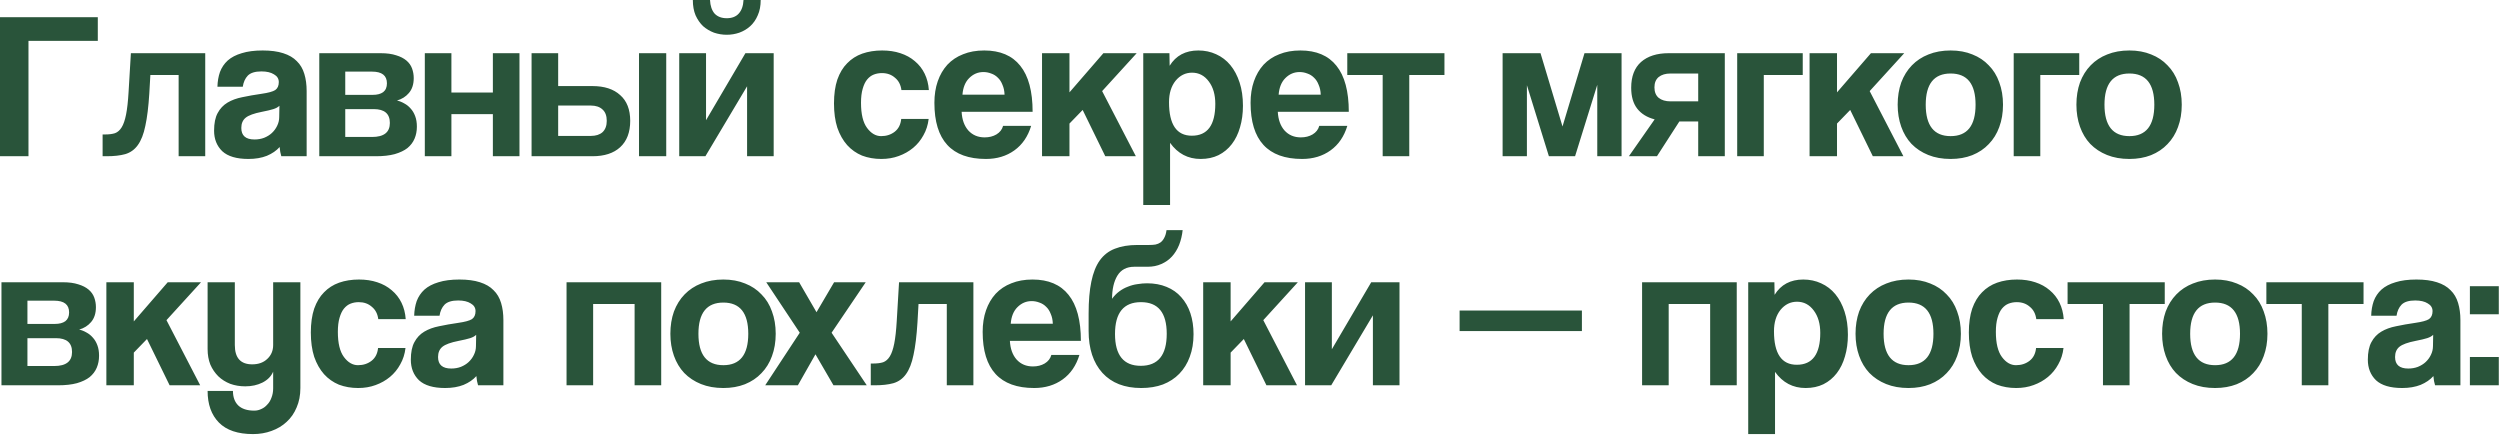 <?xml version="1.0" encoding="UTF-8"?> <svg xmlns="http://www.w3.org/2000/svg" width="382" height="67" viewBox="0 0 382 67" fill="none"><path d="M14.944 2.624V6.24H4.352V23.872H-9.95398e-06V2.624H14.944ZM27.295 23.872V11.456H22.975L22.815 14.272C22.687 16.32 22.485 17.973 22.207 19.232C21.951 20.491 21.567 21.472 21.055 22.176C20.565 22.859 19.925 23.317 19.135 23.552C18.367 23.765 17.429 23.872 16.319 23.872H15.679V20.544H16.095C16.671 20.544 17.162 20.48 17.567 20.352C17.973 20.203 18.314 19.904 18.591 19.456C18.869 19.008 19.093 18.357 19.263 17.504C19.434 16.651 19.562 15.499 19.647 14.048L19.999 8.128H31.359V23.872H27.295ZM42.696 16.16C42.483 16.373 42.173 16.544 41.768 16.672C41.363 16.8 40.776 16.939 40.008 17.088C38.813 17.323 37.992 17.621 37.544 17.984C37.096 18.347 36.872 18.869 36.872 19.552C36.872 20.725 37.544 21.312 38.888 21.312C39.421 21.312 39.912 21.227 40.36 21.056C40.829 20.864 41.224 20.619 41.544 20.32C41.885 20 42.152 19.637 42.344 19.232C42.557 18.805 42.664 18.357 42.664 17.888L42.696 16.16ZM42.984 23.872C42.856 23.467 42.771 22.997 42.728 22.464C42.237 23.019 41.587 23.467 40.776 23.808C39.965 24.128 39.027 24.288 37.96 24.288C36.147 24.288 34.813 23.893 33.96 23.104C33.128 22.293 32.712 21.248 32.712 19.968C32.712 18.837 32.893 17.941 33.256 17.28C33.619 16.597 34.12 16.064 34.76 15.68C35.4 15.296 36.157 15.019 37.032 14.848C37.928 14.656 38.899 14.485 39.944 14.336C40.989 14.187 41.693 13.995 42.056 13.76C42.419 13.504 42.6 13.099 42.6 12.544C42.6 12.032 42.355 11.637 41.864 11.36C41.395 11.061 40.755 10.912 39.944 10.912C38.984 10.912 38.291 11.125 37.864 11.552C37.459 11.979 37.203 12.544 37.096 13.248H33.224C33.245 12.437 33.373 11.691 33.608 11.008C33.864 10.325 34.259 9.739 34.792 9.248C35.347 8.757 36.061 8.384 36.936 8.128C37.811 7.851 38.877 7.712 40.136 7.712C41.373 7.712 42.419 7.851 43.272 8.128C44.147 8.405 44.84 8.811 45.352 9.344C45.885 9.856 46.269 10.507 46.504 11.296C46.739 12.064 46.856 12.939 46.856 13.92V23.872H42.984ZM48.786 23.872V8.128H58.163C59.101 8.128 59.891 8.235 60.531 8.448C61.17 8.64 61.693 8.907 62.099 9.248C62.504 9.589 62.792 9.995 62.962 10.464C63.133 10.933 63.218 11.424 63.218 11.936C63.218 12.875 62.973 13.632 62.483 14.208C62.013 14.763 61.405 15.147 60.658 15.36C61.042 15.445 61.416 15.595 61.779 15.808C62.141 16 62.461 16.256 62.739 16.576C63.037 16.896 63.272 17.291 63.443 17.76C63.613 18.208 63.699 18.741 63.699 19.36C63.699 20.021 63.581 20.629 63.346 21.184C63.112 21.739 62.749 22.219 62.258 22.624C61.768 23.008 61.117 23.317 60.306 23.552C59.517 23.765 58.568 23.872 57.459 23.872H48.786ZM56.85 20.928C58.664 20.928 59.571 20.213 59.571 18.784C59.571 17.376 58.749 16.672 57.106 16.672H52.755V20.928H56.85ZM56.947 14.496C57.629 14.496 58.163 14.357 58.547 14.08C58.931 13.781 59.123 13.333 59.123 12.736C59.123 11.541 58.365 10.944 56.85 10.944H52.755V14.496H56.947ZM64.912 23.872V8.128H68.975V14.144H75.311V8.128H79.376V23.872H75.311V17.44H68.975V23.872H64.912ZM85.288 8.128V13.152H90.536C92.349 13.152 93.757 13.611 94.76 14.528C95.784 15.424 96.296 16.736 96.296 18.464C96.296 20.213 95.784 21.557 94.76 22.496C93.757 23.413 92.349 23.872 90.536 23.872H81.224V8.128H85.288ZM85.288 16.128V20.768H90.28C91.048 20.768 91.645 20.576 92.072 20.192C92.499 19.787 92.712 19.211 92.712 18.464C92.712 17.696 92.499 17.12 92.072 16.736C91.645 16.331 91.048 16.128 90.28 16.128H85.288ZM97.64 23.872V8.128H101.8V23.872H97.64ZM116.234 6.86646e-05C116.234 0.896 116.085 1.675 115.786 2.336C115.509 2.997 115.125 3.552 114.634 4C114.165 4.427 113.61 4.757 112.97 4.992C112.352 5.205 111.712 5.312 111.05 5.312C110.389 5.312 109.738 5.205 109.098 4.992C108.48 4.757 107.925 4.427 107.434 4C106.965 3.552 106.581 2.997 106.282 2.336C106.005 1.675 105.866 0.896 105.866 6.86646e-05H108.49C108.533 0.896 108.768 1.589 109.194 2.08C109.642 2.549 110.261 2.784 111.05 2.784C111.84 2.784 112.448 2.549 112.874 2.08C113.322 1.589 113.568 0.896 113.61 6.86646e-05H116.234ZM103.786 23.872V8.128H107.882V18.368L113.898 8.128H118.218V23.872H114.154V13.184L107.786 23.872H103.786ZM141.898 18.176C141.791 19.093 141.524 19.925 141.098 20.672C140.692 21.419 140.17 22.059 139.53 22.592C138.89 23.125 138.154 23.541 137.322 23.84C136.511 24.139 135.626 24.288 134.666 24.288C133.599 24.288 132.618 24.117 131.722 23.776C130.847 23.413 130.09 22.88 129.45 22.176C128.81 21.451 128.308 20.565 127.946 19.52C127.604 18.453 127.434 17.216 127.434 15.808C127.434 14.4 127.604 13.184 127.946 12.16C128.308 11.136 128.81 10.304 129.45 9.664C130.09 9.003 130.858 8.512 131.754 8.192C132.671 7.872 133.684 7.712 134.794 7.712C135.818 7.712 136.746 7.851 137.578 8.128C138.431 8.405 139.167 8.811 139.786 9.344C140.426 9.877 140.927 10.517 141.29 11.264C141.652 12.011 141.866 12.843 141.93 13.76H137.738C137.631 12.949 137.3 12.32 136.746 11.872C136.212 11.403 135.551 11.168 134.762 11.168C134.314 11.168 133.898 11.243 133.514 11.392C133.13 11.541 132.788 11.797 132.49 12.16C132.212 12.501 131.988 12.971 131.818 13.568C131.647 14.144 131.562 14.859 131.562 15.712C131.562 17.44 131.871 18.72 132.49 19.552C133.108 20.384 133.823 20.8 134.634 20.8C135.444 20.8 136.138 20.576 136.714 20.128C137.29 19.68 137.62 19.029 137.706 18.176H141.898ZM153.496 14.464C153.475 13.888 153.368 13.387 153.176 12.96C153.005 12.512 152.771 12.149 152.472 11.872C152.173 11.573 151.832 11.36 151.448 11.232C151.064 11.083 150.669 11.008 150.264 11.008C149.432 11.008 148.707 11.317 148.088 11.936C147.491 12.533 147.149 13.376 147.064 14.464H153.496ZM146.936 17.088C147 18.283 147.341 19.232 147.96 19.936C148.6 20.64 149.432 20.992 150.456 20.992C151.139 20.992 151.736 20.843 152.248 20.544C152.781 20.224 153.123 19.787 153.272 19.232H157.56C157.069 20.853 156.216 22.101 155 22.976C153.784 23.851 152.333 24.288 150.648 24.288C145.4 24.288 142.776 21.429 142.776 15.712C142.776 14.496 142.947 13.397 143.288 12.416C143.629 11.435 144.12 10.592 144.76 9.888C145.421 9.184 146.221 8.651 147.16 8.288C148.099 7.904 149.176 7.712 150.392 7.712C152.824 7.712 154.659 8.491 155.896 10.048C157.155 11.605 157.784 13.952 157.784 17.088H146.936ZM168.886 23.872L165.43 16.8L163.414 18.88V23.872H159.222V8.128H163.414V14.112L168.598 8.128H173.686L168.406 13.92L173.558 23.872H168.886ZM182.114 20.736C184.504 20.736 185.698 19.115 185.698 15.872C185.698 14.464 185.368 13.323 184.706 12.448C184.045 11.552 183.192 11.104 182.146 11.104C181.144 11.104 180.301 11.52 179.618 12.352C178.957 13.184 178.626 14.272 178.626 15.616C178.626 19.029 179.789 20.736 182.114 20.736ZM174.69 31.328V8.128H178.69L178.722 10.048C179.682 8.491 181.144 7.712 183.106 7.712C184.088 7.712 184.994 7.904 185.826 8.288C186.68 8.672 187.405 9.227 188.002 9.952C188.6 10.677 189.069 11.563 189.41 12.608C189.752 13.653 189.922 14.837 189.922 16.16C189.922 17.355 189.773 18.453 189.474 19.456C189.197 20.437 188.781 21.291 188.226 22.016C187.672 22.741 186.989 23.307 186.178 23.712C185.389 24.096 184.482 24.288 183.458 24.288C181.517 24.288 179.96 23.467 178.786 21.824V31.328H174.69ZM201.808 14.464C201.787 13.888 201.68 13.387 201.488 12.96C201.318 12.512 201.083 12.149 200.784 11.872C200.486 11.573 200.144 11.36 199.76 11.232C199.376 11.083 198.982 11.008 198.576 11.008C197.744 11.008 197.019 11.317 196.4 11.936C195.803 12.533 195.462 13.376 195.376 14.464H201.808ZM195.248 17.088C195.312 18.283 195.654 19.232 196.272 19.936C196.912 20.64 197.744 20.992 198.768 20.992C199.451 20.992 200.048 20.843 200.56 20.544C201.094 20.224 201.435 19.787 201.584 19.232H205.872C205.382 20.853 204.528 22.101 203.312 22.976C202.096 23.851 200.646 24.288 198.96 24.288C193.712 24.288 191.088 21.429 191.088 15.712C191.088 14.496 191.259 13.397 191.6 12.416C191.942 11.435 192.432 10.592 193.072 9.888C193.734 9.184 194.534 8.651 195.472 8.288C196.411 7.904 197.488 7.712 198.704 7.712C201.136 7.712 202.971 8.491 204.208 10.048C205.467 11.605 206.096 13.952 206.096 17.088H195.248ZM211.272 23.872V11.456H205.864V8.128H220.712V11.456H215.336V23.872H211.272ZM244.063 23.872V12.96L240.671 23.872H236.671L233.311 13.024V23.872H229.599V8.128H235.391L238.751 19.328L242.111 8.128H247.775V23.872H244.063ZM259.486 23.872V18.56H256.606L253.182 23.872H248.894L252.83 18.24C251.678 17.941 250.793 17.397 250.174 16.608C249.556 15.819 249.246 14.752 249.246 13.408C249.246 11.68 249.748 10.368 250.75 9.472C251.774 8.576 253.182 8.128 254.974 8.128H263.55V23.872H259.486ZM259.486 15.488V11.232H255.262C254.494 11.232 253.886 11.413 253.438 11.776C253.012 12.139 252.798 12.661 252.798 13.344C252.798 14.048 253.012 14.581 253.438 14.944C253.886 15.307 254.494 15.488 255.262 15.488H259.486ZM265.443 23.872V8.128H275.459V11.456H269.507V23.872H265.443ZM286.167 23.872L282.711 16.8L280.695 18.88V23.872H276.503V8.128H280.695V14.112L285.879 8.128H290.967L285.687 13.92L290.839 23.872H286.167ZM298.059 20.8C300.598 20.8 301.867 19.2 301.867 16C301.867 12.821 300.598 11.232 298.059 11.232C295.521 11.232 294.251 12.821 294.251 16C294.251 19.2 295.521 20.8 298.059 20.8ZM298.059 24.288C296.779 24.288 295.638 24.085 294.635 23.68C293.633 23.275 292.779 22.709 292.075 21.984C291.393 21.259 290.87 20.384 290.507 19.36C290.145 18.336 289.963 17.216 289.963 16C289.963 14.763 290.145 13.632 290.507 12.608C290.891 11.584 291.435 10.709 292.139 9.984C292.843 9.259 293.686 8.704 294.667 8.32C295.67 7.915 296.801 7.712 298.059 7.712C299.297 7.712 300.406 7.915 301.387 8.32C302.369 8.704 303.201 9.259 303.883 9.984C304.587 10.688 305.121 11.552 305.483 12.576C305.867 13.6 306.059 14.741 306.059 16C306.059 17.259 305.867 18.4 305.483 19.424C305.121 20.427 304.587 21.291 303.883 22.016C303.201 22.741 302.358 23.307 301.355 23.712C300.374 24.096 299.275 24.288 298.059 24.288ZM307.693 23.872V8.128H317.709V11.456H311.757V23.872H307.693ZM325.372 20.8C327.911 20.8 329.18 19.2 329.18 16C329.18 12.821 327.911 11.232 325.372 11.232C322.833 11.232 321.564 12.821 321.564 16C321.564 19.2 322.833 20.8 325.372 20.8ZM325.372 24.288C324.092 24.288 322.951 24.085 321.948 23.68C320.945 23.275 320.092 22.709 319.388 21.984C318.705 21.259 318.183 20.384 317.82 19.36C317.457 18.336 317.276 17.216 317.276 16C317.276 14.763 317.457 13.632 317.82 12.608C318.204 11.584 318.748 10.709 319.452 9.984C320.156 9.259 320.999 8.704 321.98 8.32C322.983 7.915 324.113 7.712 325.372 7.712C326.609 7.712 327.719 7.915 328.7 8.32C329.681 8.704 330.513 9.259 331.196 9.984C331.9 10.688 332.433 11.552 332.796 12.576C333.18 13.6 333.372 14.741 333.372 16C333.372 17.259 333.18 18.4 332.796 19.424C332.433 20.427 331.9 21.291 331.196 22.016C330.513 22.741 329.671 23.307 328.668 23.712C327.687 24.096 326.588 24.288 325.372 24.288ZM0.224 58.872V43.128H9.6C10.539 43.128 11.328 43.235 11.968 43.448C12.608 43.64 13.131 43.907 13.536 44.248C13.941 44.589 14.229 44.995 14.4 45.464C14.571 45.933 14.656 46.424 14.656 46.936C14.656 47.875 14.411 48.632 13.92 49.208C13.451 49.763 12.843 50.147 12.096 50.36C12.48 50.445 12.853 50.595 13.216 50.808C13.579 51 13.899 51.256 14.176 51.576C14.475 51.896 14.709 52.291 14.88 52.76C15.051 53.208 15.136 53.741 15.136 54.36C15.136 55.021 15.019 55.629 14.784 56.184C14.549 56.739 14.187 57.219 13.696 57.624C13.205 58.008 12.555 58.317 11.744 58.552C10.955 58.765 10.005 58.872 8.896 58.872H0.224ZM8.288 55.928C10.101 55.928 11.008 55.213 11.008 53.784C11.008 52.376 10.187 51.672 8.544 51.672H4.192V55.928H8.288ZM8.384 49.496C9.067 49.496 9.6 49.357 9.984 49.08C10.368 48.781 10.56 48.333 10.56 47.736C10.56 46.541 9.803 45.944 8.288 45.944H4.192V49.496H8.384ZM25.917 58.872L22.461 51.8L20.445 53.88V58.872H16.253V43.128H20.445V49.112L25.629 43.128H30.717L25.437 48.92L30.589 58.872H25.917ZM41.738 56.792C41.439 57.496 40.895 58.051 40.106 58.456C39.338 58.84 38.463 59.032 37.482 59.032C36.65 59.032 35.882 58.904 35.178 58.648C34.474 58.371 33.866 57.987 33.354 57.496C32.842 56.984 32.436 56.387 32.138 55.704C31.86 55 31.722 54.211 31.722 53.336V43.128H35.882V52.728C35.882 54.691 36.767 55.672 38.538 55.672C39.498 55.672 40.266 55.395 40.842 54.84C41.439 54.285 41.738 53.581 41.738 52.728V43.128H45.898V59.288C45.898 60.397 45.706 61.389 45.322 62.264C44.959 63.139 44.447 63.875 43.786 64.472C43.146 65.069 42.378 65.528 41.482 65.848C40.607 66.168 39.668 66.328 38.666 66.328C36.34 66.328 34.602 65.741 33.45 64.568C32.298 63.395 31.722 61.784 31.722 59.736H35.594C35.594 60.675 35.86 61.411 36.394 61.944C36.948 62.477 37.77 62.744 38.858 62.744C39.242 62.744 39.604 62.659 39.946 62.488C40.287 62.339 40.586 62.115 40.842 61.816C41.119 61.539 41.332 61.187 41.482 60.76C41.652 60.333 41.738 59.864 41.738 59.352V56.792ZM61.96 53.176C61.854 54.093 61.587 54.925 61.16 55.672C60.755 56.419 60.232 57.059 59.592 57.592C58.952 58.125 58.216 58.541 57.384 58.84C56.574 59.139 55.688 59.288 54.728 59.288C53.662 59.288 52.68 59.117 51.784 58.776C50.91 58.413 50.152 57.88 49.512 57.176C48.872 56.451 48.371 55.565 48.008 54.52C47.667 53.453 47.496 52.216 47.496 50.808C47.496 49.4 47.667 48.184 48.008 47.16C48.371 46.136 48.872 45.304 49.512 44.664C50.152 44.003 50.92 43.512 51.816 43.192C52.734 42.872 53.747 42.712 54.856 42.712C55.88 42.712 56.808 42.851 57.64 43.128C58.494 43.405 59.23 43.811 59.848 44.344C60.488 44.877 60.99 45.517 61.352 46.264C61.715 47.011 61.928 47.843 61.992 48.76H57.8C57.694 47.949 57.363 47.32 56.808 46.872C56.275 46.403 55.614 46.168 54.824 46.168C54.376 46.168 53.96 46.243 53.576 46.392C53.192 46.541 52.851 46.797 52.552 47.16C52.275 47.501 52.051 47.971 51.88 48.568C51.71 49.144 51.624 49.859 51.624 50.712C51.624 52.44 51.934 53.72 52.552 54.552C53.171 55.384 53.886 55.8 54.696 55.8C55.507 55.8 56.2 55.576 56.776 55.128C57.352 54.68 57.683 54.029 57.768 53.176H61.96ZM72.758 51.16C72.545 51.373 72.236 51.544 71.831 51.672C71.425 51.8 70.838 51.939 70.07 52.088C68.876 52.323 68.055 52.621 67.606 52.984C67.159 53.347 66.934 53.869 66.934 54.552C66.934 55.725 67.606 56.312 68.951 56.312C69.484 56.312 69.975 56.227 70.422 56.056C70.892 55.864 71.287 55.619 71.606 55.32C71.948 55 72.215 54.637 72.406 54.232C72.62 53.805 72.727 53.357 72.727 52.888L72.758 51.16ZM73.046 58.872C72.918 58.467 72.833 57.997 72.79 57.464C72.3 58.019 71.649 58.467 70.838 58.808C70.028 59.128 69.089 59.288 68.022 59.288C66.209 59.288 64.876 58.893 64.022 58.104C63.191 57.293 62.775 56.248 62.775 54.968C62.775 53.837 62.956 52.941 63.319 52.28C63.681 51.597 64.183 51.064 64.823 50.68C65.463 50.296 66.22 50.019 67.094 49.848C67.99 49.656 68.961 49.485 70.007 49.336C71.052 49.187 71.756 48.995 72.118 48.76C72.481 48.504 72.662 48.099 72.662 47.544C72.662 47.032 72.417 46.637 71.927 46.36C71.457 46.061 70.817 45.912 70.007 45.912C69.046 45.912 68.353 46.125 67.927 46.552C67.521 46.979 67.265 47.544 67.159 48.248H63.286C63.308 47.437 63.436 46.691 63.67 46.008C63.926 45.325 64.321 44.739 64.855 44.248C65.409 43.757 66.124 43.384 66.999 43.128C67.873 42.851 68.94 42.712 70.198 42.712C71.436 42.712 72.481 42.851 73.335 43.128C74.209 43.405 74.903 43.811 75.415 44.344C75.948 44.856 76.332 45.507 76.567 46.296C76.801 47.064 76.918 47.939 76.918 48.92V58.872H73.046ZM86.568 58.872V43.128H101.032V58.872H96.968V46.456H90.632V58.872H86.568ZM110.528 55.8C113.067 55.8 114.336 54.2 114.336 51C114.336 47.821 113.067 46.232 110.528 46.232C107.99 46.232 106.72 47.821 106.72 51C106.72 54.2 107.99 55.8 110.528 55.8ZM110.528 59.288C109.248 59.288 108.107 59.085 107.104 58.68C106.102 58.275 105.248 57.709 104.544 56.984C103.862 56.259 103.339 55.384 102.976 54.36C102.614 53.336 102.432 52.216 102.432 51C102.432 49.763 102.614 48.632 102.976 47.608C103.36 46.584 103.904 45.709 104.608 44.984C105.312 44.259 106.155 43.704 107.136 43.32C108.139 42.915 109.27 42.712 110.528 42.712C111.766 42.712 112.875 42.915 113.856 43.32C114.838 43.704 115.67 44.259 116.352 44.984C117.056 45.688 117.59 46.552 117.952 47.576C118.336 48.6 118.528 49.741 118.528 51C118.528 52.259 118.336 53.4 117.952 54.424C117.59 55.427 117.056 56.291 116.352 57.016C115.67 57.741 114.827 58.307 113.824 58.712C112.843 59.096 111.744 59.288 110.528 59.288ZM127.355 58.872L124.603 54.136L121.915 58.872H116.923L122.203 50.84L117.083 43.128H122.107L124.763 47.704L127.451 43.128H132.283L127.067 50.84L132.443 58.872H127.355ZM144.67 58.872V46.456H140.35L140.19 49.272C140.062 51.32 139.86 52.973 139.582 54.232C139.326 55.491 138.942 56.472 138.43 57.176C137.94 57.859 137.3 58.317 136.51 58.552C135.742 58.765 134.804 58.872 133.694 58.872H133.054V55.544H133.47C134.046 55.544 134.537 55.48 134.942 55.352C135.348 55.203 135.689 54.904 135.966 54.456C136.244 54.008 136.468 53.357 136.638 52.504C136.809 51.651 136.937 50.499 137.022 49.048L137.374 43.128H148.734V58.872H144.67ZM160.871 49.464C160.85 48.888 160.743 48.387 160.551 47.96C160.38 47.512 160.146 47.149 159.847 46.872C159.548 46.573 159.207 46.36 158.823 46.232C158.439 46.083 158.044 46.008 157.639 46.008C156.807 46.008 156.082 46.317 155.463 46.936C154.866 47.533 154.524 48.376 154.439 49.464H160.871ZM154.311 52.088C154.375 53.283 154.716 54.232 155.335 54.936C155.975 55.64 156.807 55.992 157.831 55.992C158.514 55.992 159.111 55.843 159.623 55.544C160.156 55.224 160.498 54.787 160.647 54.232H164.935C164.444 55.853 163.591 57.101 162.375 57.976C161.159 58.851 159.708 59.288 158.023 59.288C152.775 59.288 150.151 56.429 150.151 50.712C150.151 49.496 150.322 48.397 150.663 47.416C151.004 46.435 151.495 45.592 152.135 44.888C152.796 44.184 153.596 43.651 154.535 43.288C155.474 42.904 156.551 42.712 157.767 42.712C160.199 42.712 162.034 43.491 163.271 45.048C164.53 46.605 165.159 48.952 165.159 52.088H154.311ZM174.373 59.288C171.834 59.288 169.861 58.52 168.453 56.984C167.045 55.427 166.341 53.283 166.341 50.552V47.896C166.341 45.976 166.479 44.355 166.757 43.032C167.034 41.688 167.461 40.611 168.037 39.8C168.634 38.968 169.402 38.371 170.341 38.008C171.301 37.624 172.453 37.432 173.797 37.432H175.589C175.951 37.432 176.271 37.411 176.549 37.368C176.847 37.304 177.103 37.197 177.317 37.048C177.551 36.877 177.743 36.643 177.893 36.344C178.063 36.045 178.181 35.651 178.245 35.16H180.709C180.623 35.971 180.442 36.728 180.165 37.432C179.887 38.115 179.525 38.701 179.077 39.192C178.629 39.683 178.085 40.067 177.445 40.344C176.826 40.621 176.133 40.76 175.365 40.76H173.317C172.143 40.76 171.279 41.219 170.725 42.136C170.191 43.032 169.925 44.205 169.925 45.656C170.245 45.208 170.607 44.835 171.013 44.536C171.439 44.216 171.887 43.971 172.357 43.8C172.826 43.608 173.306 43.48 173.797 43.416C174.309 43.331 174.799 43.288 175.269 43.288C176.378 43.288 177.37 43.469 178.245 43.832C179.141 44.195 179.887 44.717 180.485 45.4C181.103 46.083 181.573 46.904 181.893 47.864C182.213 48.824 182.373 49.891 182.373 51.064C182.373 52.344 182.181 53.496 181.797 54.52C181.434 55.523 180.901 56.387 180.197 57.112C179.514 57.816 178.682 58.36 177.701 58.744C176.719 59.107 175.61 59.288 174.373 59.288ZM174.309 55.896C176.954 55.896 178.277 54.264 178.277 51C178.277 47.779 176.965 46.168 174.341 46.168C171.695 46.168 170.373 47.789 170.373 51.032C170.373 54.275 171.685 55.896 174.309 55.896ZM193.511 58.872L190.055 51.8L188.039 53.88V58.872H183.847V43.128H188.039V49.112L193.223 43.128H198.311L193.031 48.92L198.183 58.872H193.511ZM199.411 58.872V43.128H203.507V53.368L209.523 43.128H213.843V58.872H209.779V48.184L203.411 58.872H199.411ZM223.027 50.584V47.448H241.715V50.584H223.027ZM250.911 58.872V43.128H265.375V58.872H261.311V46.456H254.975V58.872H250.911ZM274.552 55.736C276.941 55.736 278.136 54.115 278.136 50.872C278.136 49.464 277.805 48.323 277.144 47.448C276.483 46.552 275.629 46.104 274.584 46.104C273.581 46.104 272.739 46.52 272.056 47.352C271.395 48.184 271.064 49.272 271.064 50.616C271.064 54.029 272.227 55.736 274.552 55.736ZM267.128 66.328V43.128H271.128L271.16 45.048C272.12 43.491 273.581 42.712 275.544 42.712C276.525 42.712 277.432 42.904 278.264 43.288C279.117 43.672 279.843 44.227 280.44 44.952C281.037 45.677 281.507 46.563 281.848 47.608C282.189 48.653 282.36 49.837 282.36 51.16C282.36 52.355 282.211 53.453 281.912 54.456C281.635 55.437 281.219 56.291 280.664 57.016C280.109 57.741 279.427 58.307 278.616 58.712C277.827 59.096 276.92 59.288 275.896 59.288C273.955 59.288 272.397 58.467 271.224 56.824V66.328H267.128ZM291.622 55.8C294.161 55.8 295.43 54.2 295.43 51C295.43 47.821 294.161 46.232 291.622 46.232C289.083 46.232 287.814 47.821 287.814 51C287.814 54.2 289.083 55.8 291.622 55.8ZM291.622 59.288C290.342 59.288 289.201 59.085 288.198 58.68C287.195 58.275 286.342 57.709 285.638 56.984C284.955 56.259 284.433 55.384 284.07 54.36C283.707 53.336 283.526 52.216 283.526 51C283.526 49.763 283.707 48.632 284.07 47.608C284.454 46.584 284.998 45.709 285.702 44.984C286.406 44.259 287.249 43.704 288.23 43.32C289.233 42.915 290.363 42.712 291.622 42.712C292.859 42.712 293.969 42.915 294.95 43.32C295.931 43.704 296.763 44.259 297.446 44.984C298.15 45.688 298.683 46.552 299.046 47.576C299.43 48.6 299.622 49.741 299.622 51C299.622 52.259 299.43 53.4 299.046 54.424C298.683 55.427 298.15 56.291 297.446 57.016C296.763 57.741 295.921 58.307 294.918 58.712C293.937 59.096 292.838 59.288 291.622 59.288ZM315.304 53.176C315.197 54.093 314.931 54.925 314.504 55.672C314.099 56.419 313.576 57.059 312.936 57.592C312.296 58.125 311.56 58.541 310.728 58.84C309.917 59.139 309.032 59.288 308.072 59.288C307.005 59.288 306.024 59.117 305.128 58.776C304.253 58.413 303.496 57.88 302.856 57.176C302.216 56.451 301.715 55.565 301.352 54.52C301.011 53.453 300.84 52.216 300.84 50.808C300.84 49.4 301.011 48.184 301.352 47.16C301.715 46.136 302.216 45.304 302.856 44.664C303.496 44.003 304.264 43.512 305.16 43.192C306.077 42.872 307.091 42.712 308.2 42.712C309.224 42.712 310.152 42.851 310.984 43.128C311.837 43.405 312.573 43.811 313.192 44.344C313.832 44.877 314.333 45.517 314.696 46.264C315.059 47.011 315.272 47.843 315.336 48.76H311.144C311.037 47.949 310.707 47.32 310.152 46.872C309.619 46.403 308.957 46.168 308.168 46.168C307.72 46.168 307.304 46.243 306.92 46.392C306.536 46.541 306.195 46.797 305.896 47.16C305.619 47.501 305.395 47.971 305.224 48.568C305.053 49.144 304.968 49.859 304.968 50.712C304.968 52.44 305.277 53.72 305.896 54.552C306.515 55.384 307.229 55.8 308.04 55.8C308.851 55.8 309.544 55.576 310.12 55.128C310.696 54.68 311.027 54.029 311.112 53.176H315.304ZM321.334 58.872V46.456H315.926V43.128H330.774V46.456H325.398V58.872H321.334ZM338.466 55.8C341.004 55.8 342.274 54.2 342.274 51C342.274 47.821 341.004 46.232 338.466 46.232C335.927 46.232 334.658 47.821 334.658 51C334.658 54.2 335.927 55.8 338.466 55.8ZM338.466 59.288C337.186 59.288 336.044 59.085 335.042 58.68C334.039 58.275 333.186 57.709 332.482 56.984C331.799 56.259 331.276 55.384 330.914 54.36C330.551 53.336 330.37 52.216 330.37 51C330.37 49.763 330.551 48.632 330.914 47.608C331.298 46.584 331.842 45.709 332.546 44.984C333.25 44.259 334.092 43.704 335.074 43.32C336.076 42.915 337.207 42.712 338.466 42.712C339.703 42.712 340.812 42.915 341.794 43.32C342.775 43.704 343.607 44.259 344.29 44.984C344.994 45.688 345.527 46.552 345.89 47.576C346.274 48.6 346.466 49.741 346.466 51C346.466 52.259 346.274 53.4 345.89 54.424C345.527 55.427 344.994 56.291 344.29 57.016C343.607 57.741 342.764 58.307 341.762 58.712C340.78 59.096 339.682 59.288 338.466 59.288ZM351.709 58.872V46.456H346.301V43.128H361.149V46.456H355.773V58.872H351.709ZM371.79 51.16C371.576 51.373 371.267 51.544 370.862 51.672C370.456 51.8 369.87 51.939 369.102 52.088C367.907 52.323 367.086 52.621 366.638 52.984C366.19 53.347 365.966 53.869 365.966 54.552C365.966 55.725 366.638 56.312 367.982 56.312C368.515 56.312 369.006 56.227 369.454 56.056C369.923 55.864 370.318 55.619 370.638 55.32C370.979 55 371.246 54.637 371.438 54.232C371.651 53.805 371.758 53.357 371.758 52.888L371.79 51.16ZM372.078 58.872C371.95 58.467 371.864 57.997 371.822 57.464C371.331 58.019 370.68 58.467 369.87 58.808C369.059 59.128 368.12 59.288 367.054 59.288C365.24 59.288 363.907 58.893 363.054 58.104C362.222 57.293 361.806 56.248 361.806 54.968C361.806 53.837 361.987 52.941 362.35 52.28C362.712 51.597 363.214 51.064 363.854 50.68C364.494 50.296 365.251 50.019 366.126 49.848C367.022 49.656 367.992 49.485 369.038 49.336C370.083 49.187 370.787 48.995 371.15 48.76C371.512 48.504 371.694 48.099 371.694 47.544C371.694 47.032 371.448 46.637 370.958 46.36C370.488 46.061 369.848 45.912 369.038 45.912C368.078 45.912 367.384 46.125 366.958 46.552C366.552 46.979 366.296 47.544 366.19 48.248H362.318C362.339 47.437 362.467 46.691 362.702 46.008C362.958 45.325 363.352 44.739 363.886 44.248C364.44 43.757 365.155 43.384 366.03 43.128C366.904 42.851 367.971 42.712 369.23 42.712C370.467 42.712 371.512 42.851 372.366 43.128C373.24 43.405 373.934 43.811 374.446 44.344C374.979 44.856 375.363 45.507 375.598 46.296C375.832 47.064 375.95 47.939 375.95 48.92V58.872H372.078ZM377.4 58.872V54.552H381.816V58.872H377.4ZM377.4 48.024V43.736H381.816V48.024H377.4Z" fill="#29543A"></path></svg> 